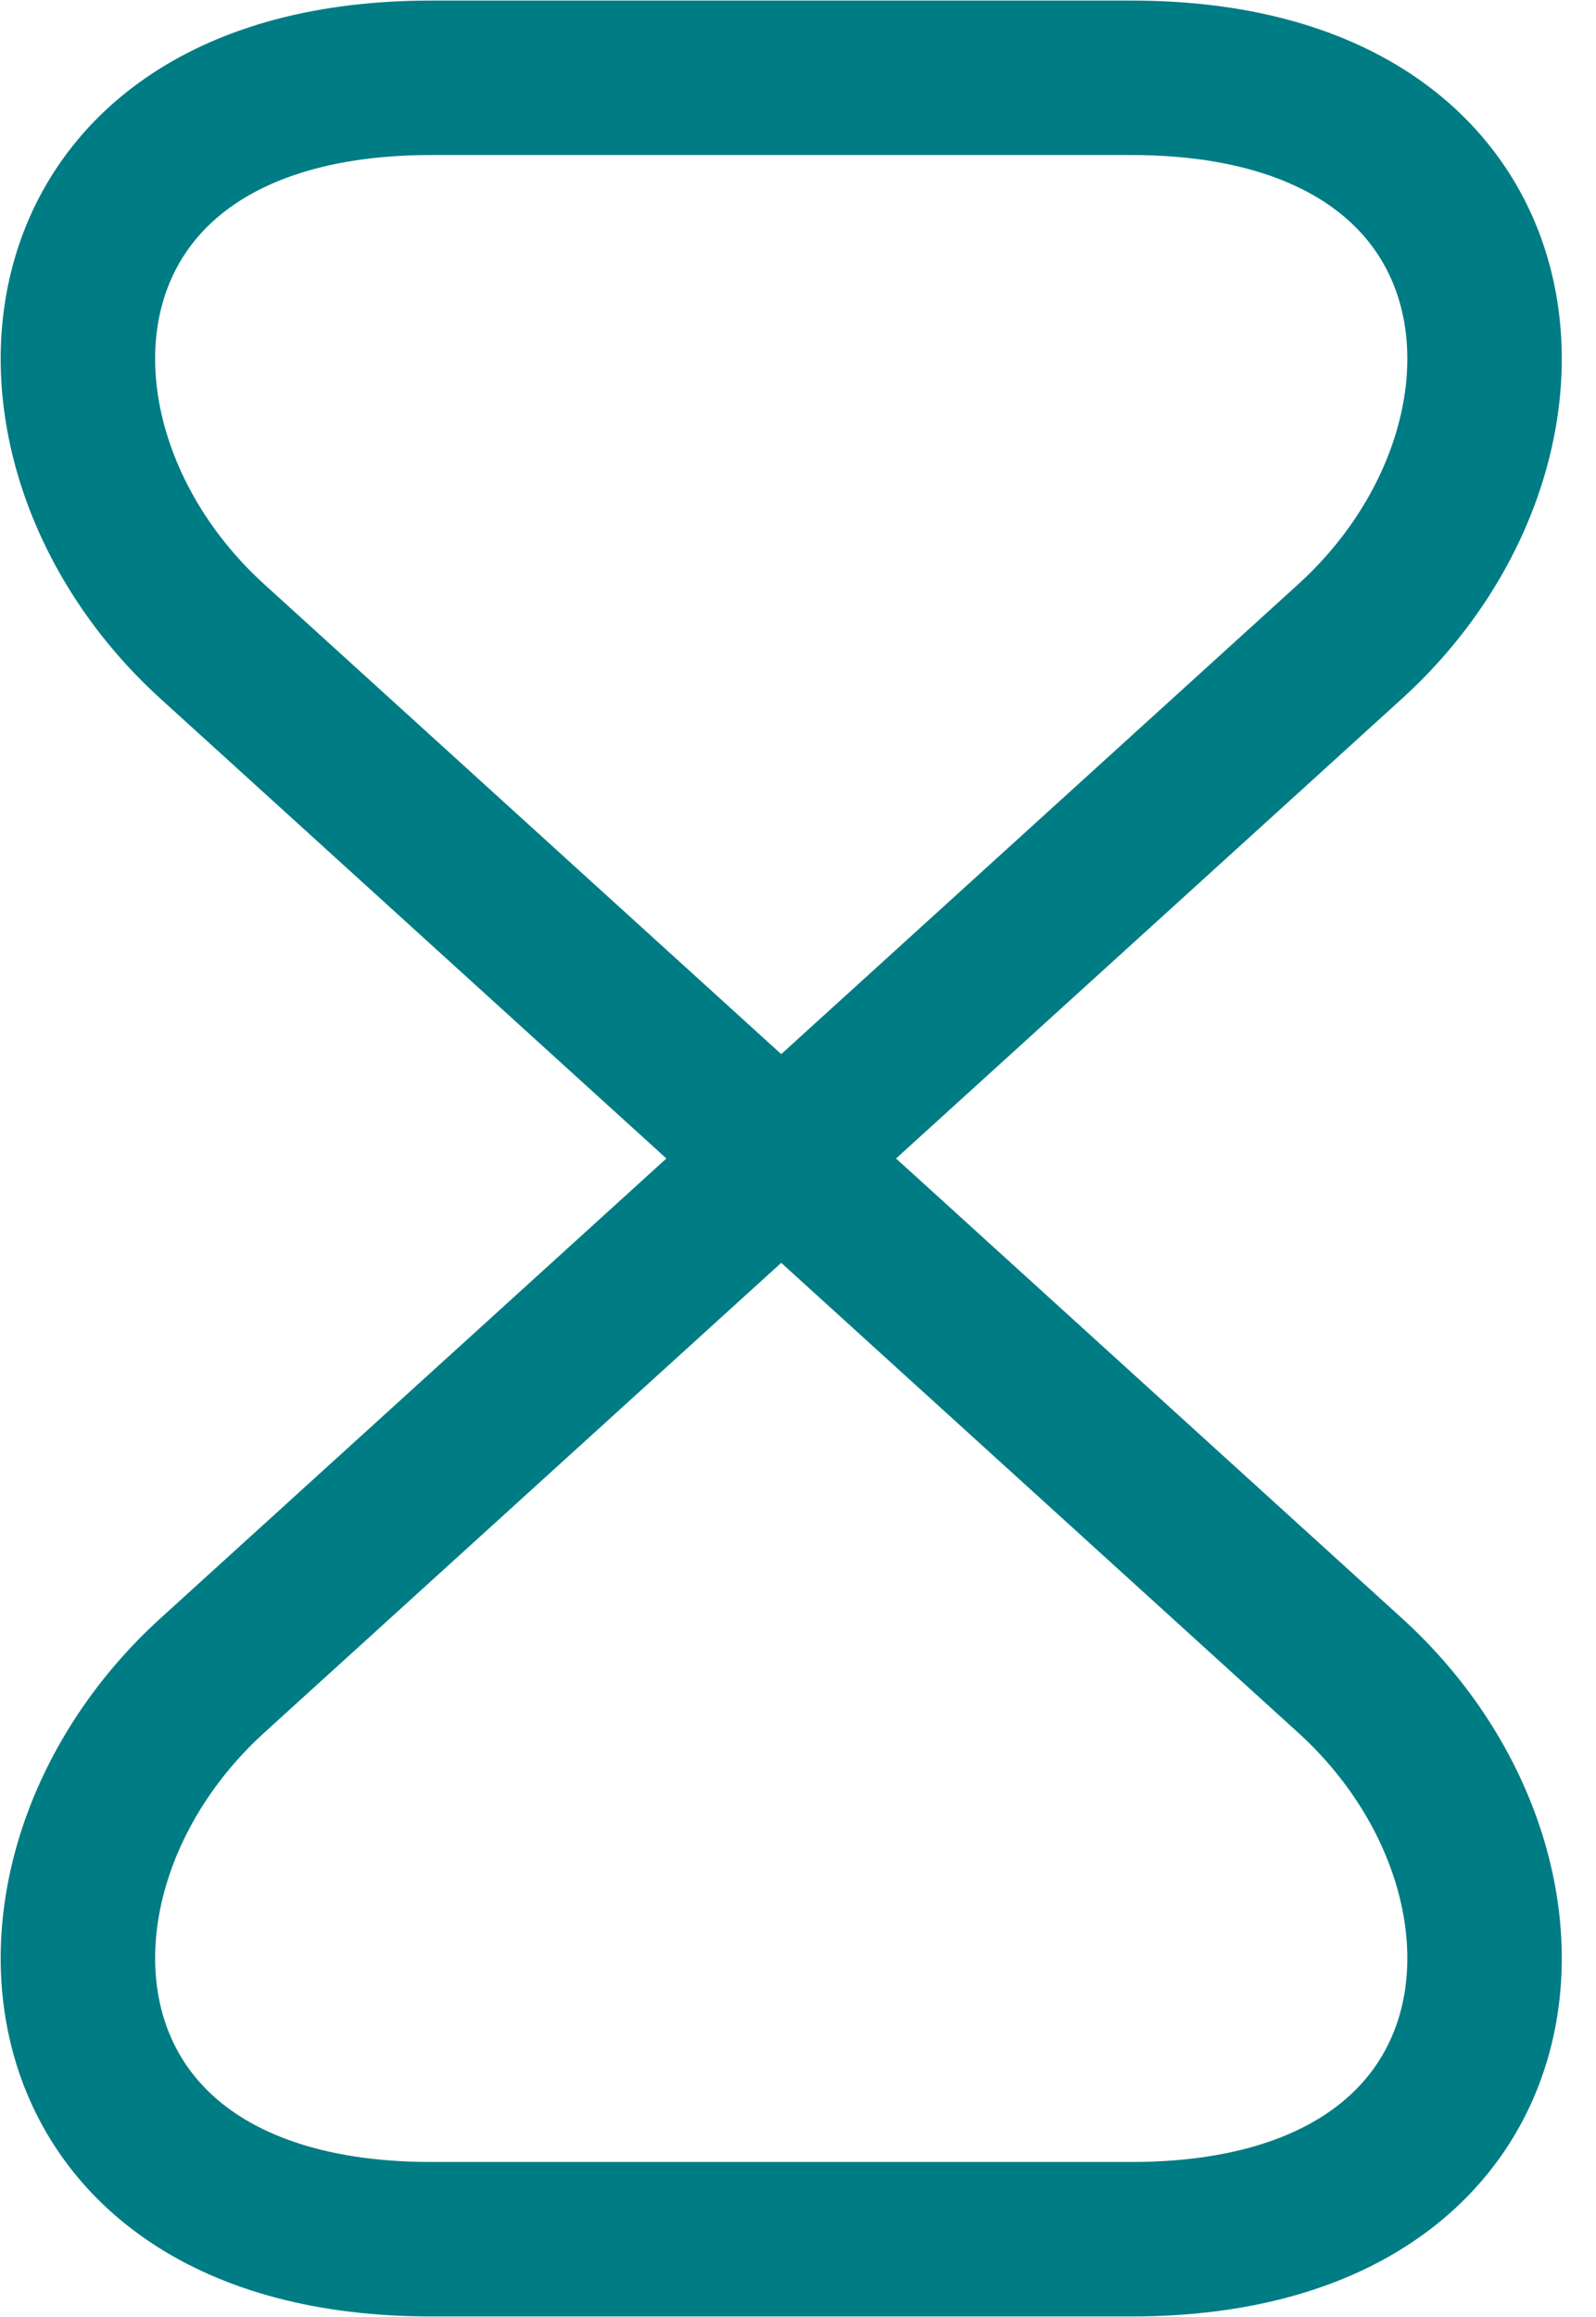 <svg width="31" height="45" viewBox="0 0 31 45" fill="none" xmlns="http://www.w3.org/2000/svg">
    <path d="M21.975 1.511H8.374c-7.892 0-8.5 7.094-4.24 10.956l22.08 20.065c4.261 3.862 3.652 10.957-4.24 10.957h-13.6c-7.892 0-8.5-7.095-4.24-10.957l22.08-20.065c4.261-3.862 3.652-10.956-4.24-10.956z" stroke="#007C84" stroke-width="3" stroke-linecap="round" stroke-linejoin="round"/>
</svg>
